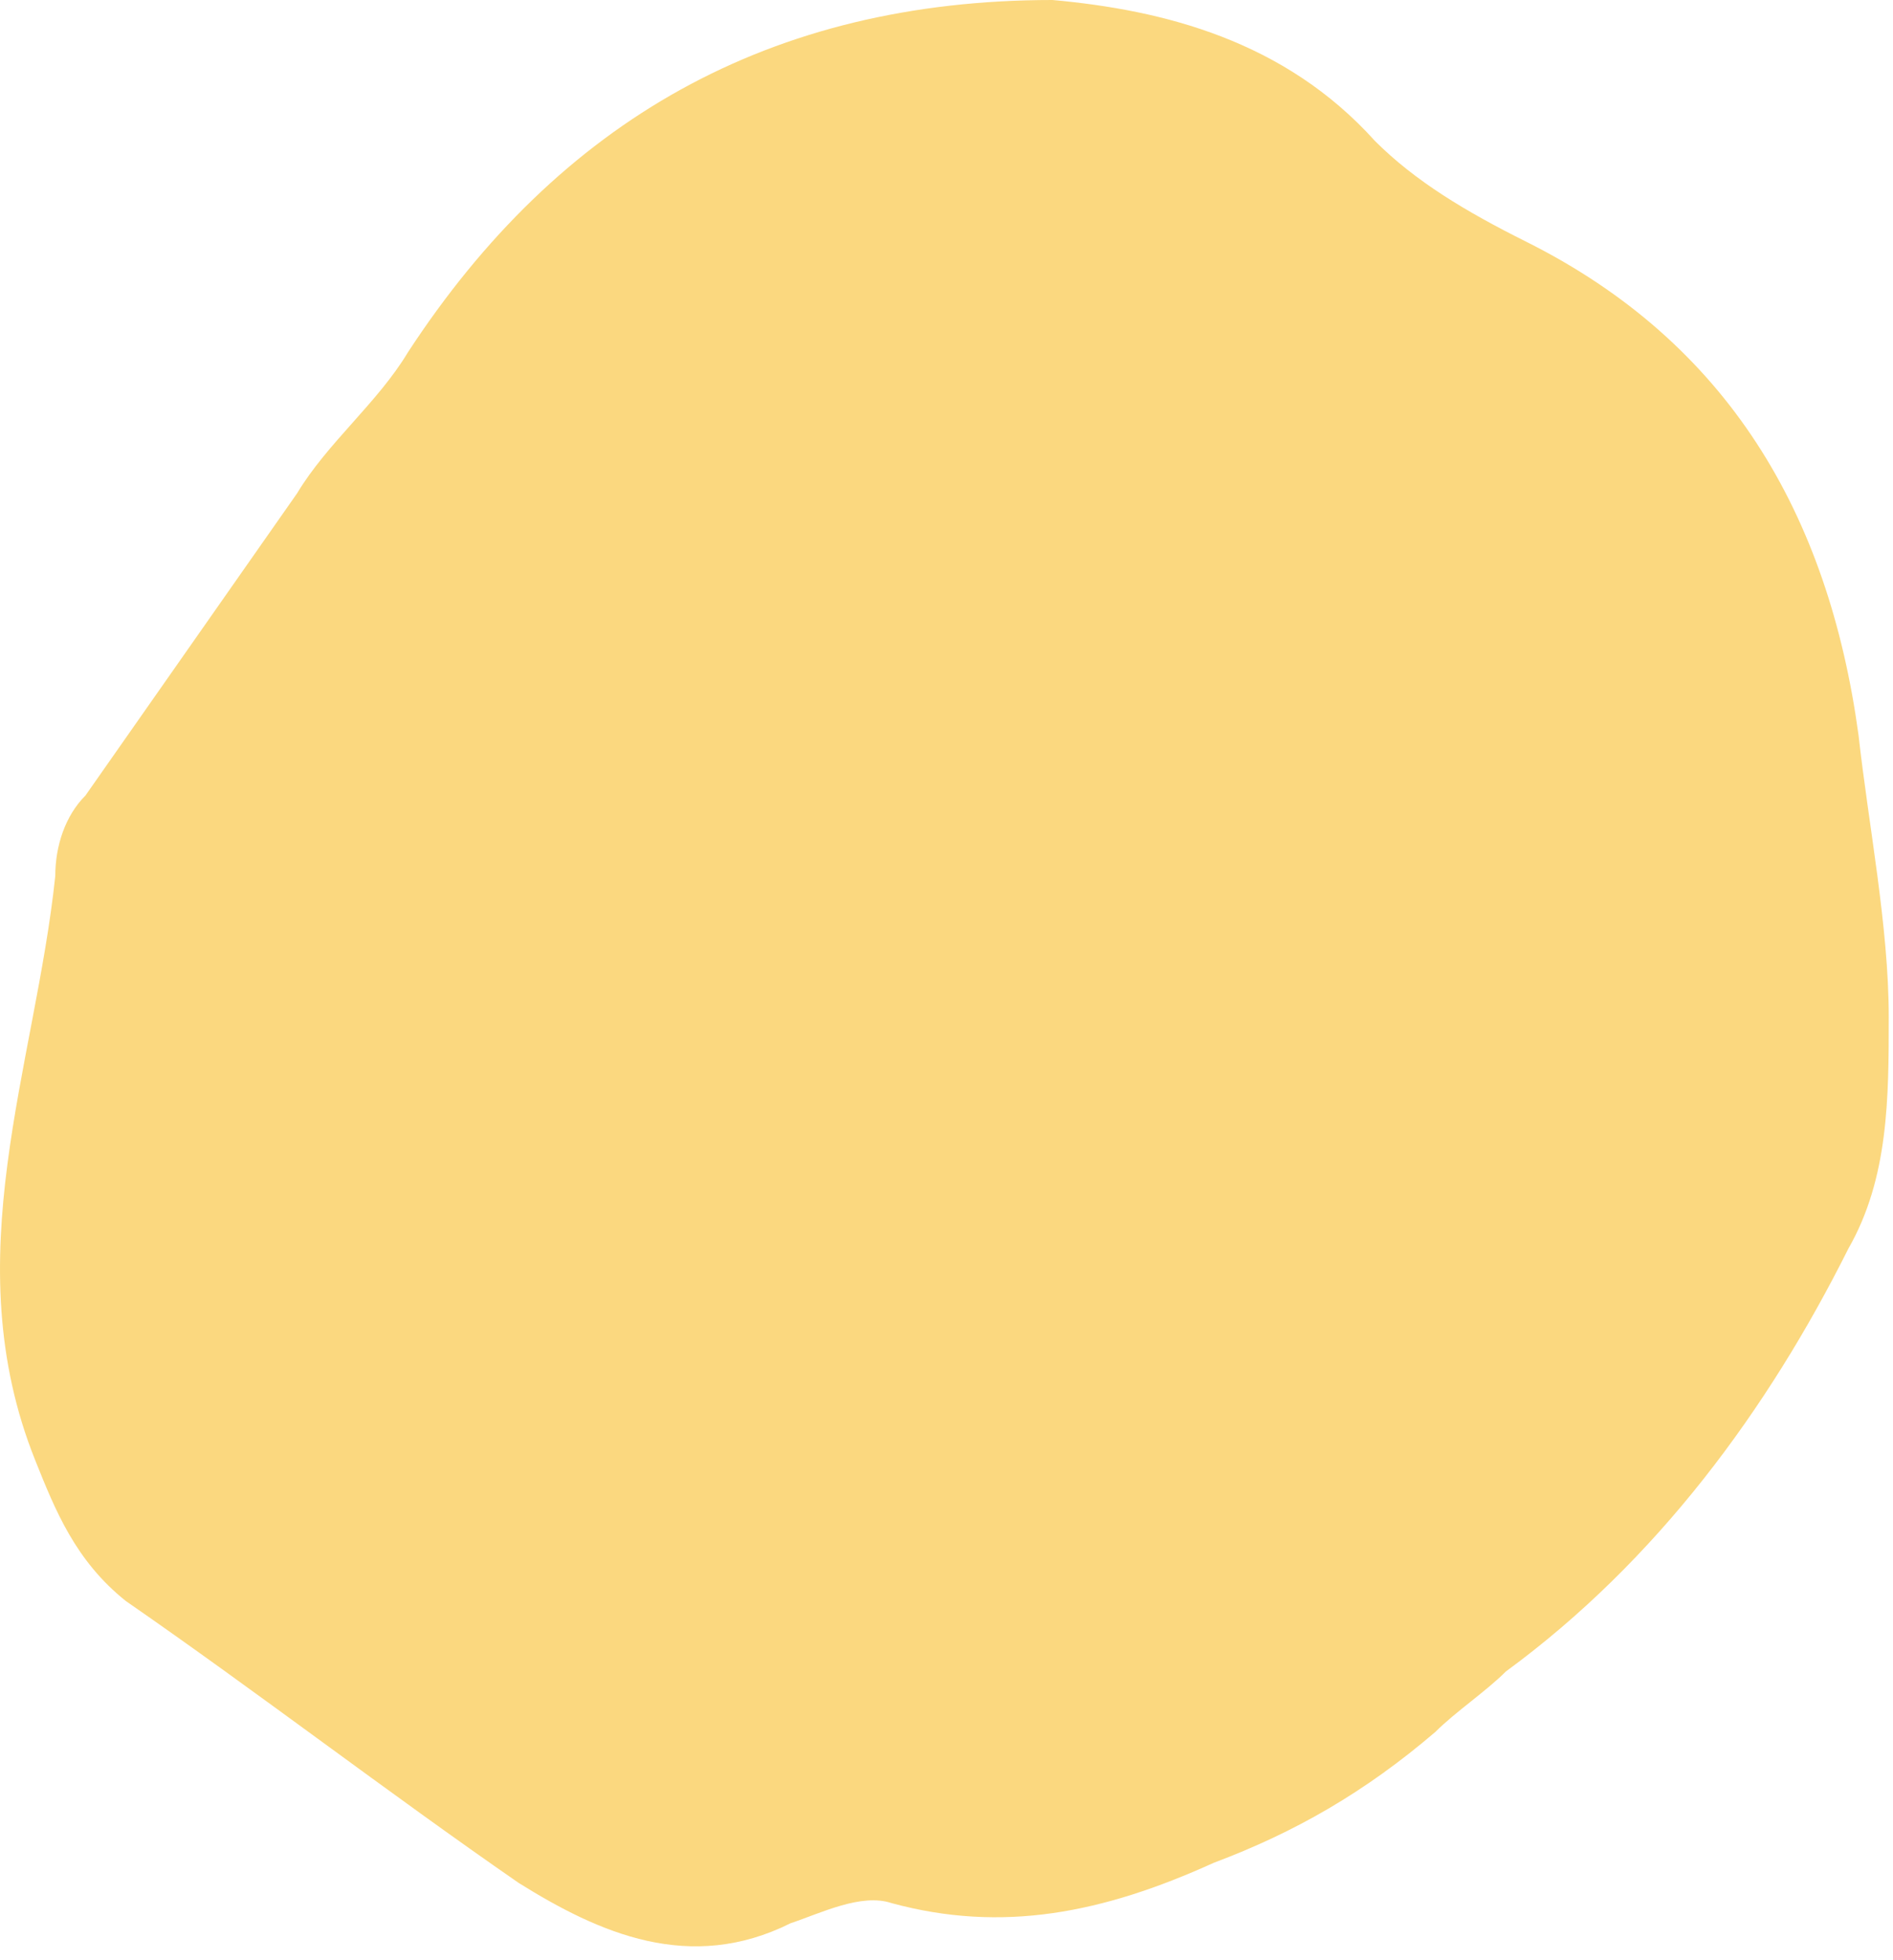 <svg width="56" height="58" viewBox="0 0 56 58" fill="none" xmlns="http://www.w3.org/2000/svg">
<path d="M31.138 0C34.416 0.298 37.993 1.192 40.675 4.171C41.867 5.363 43.357 6.257 45.145 7.15C51.105 10.13 54.086 15.194 54.98 21.749C55.278 24.43 55.874 27.41 55.874 30.091C55.874 32.474 55.874 34.858 54.681 36.943C52.297 41.71 49.019 46.179 44.549 49.456C43.953 50.052 43.059 50.648 42.463 51.244C40.377 53.032 38.291 54.223 35.907 55.117C32.628 56.607 29.648 57.203 26.37 56.309C25.476 56.011 24.284 56.607 23.39 56.905C20.41 58.394 17.728 57.203 15.344 55.713C11.469 53.032 7.595 50.052 3.721 47.371C2.231 46.179 1.635 44.69 1.039 43.2C-1.345 37.241 1.039 31.581 1.635 25.92C1.635 25.026 1.933 24.132 2.529 23.537C4.615 20.557 6.701 17.578 8.787 14.599C9.681 13.109 11.171 11.917 12.065 10.428C16.536 3.575 22.794 0 31.138 0Z" fill="#FBD87F"/>
</svg>
